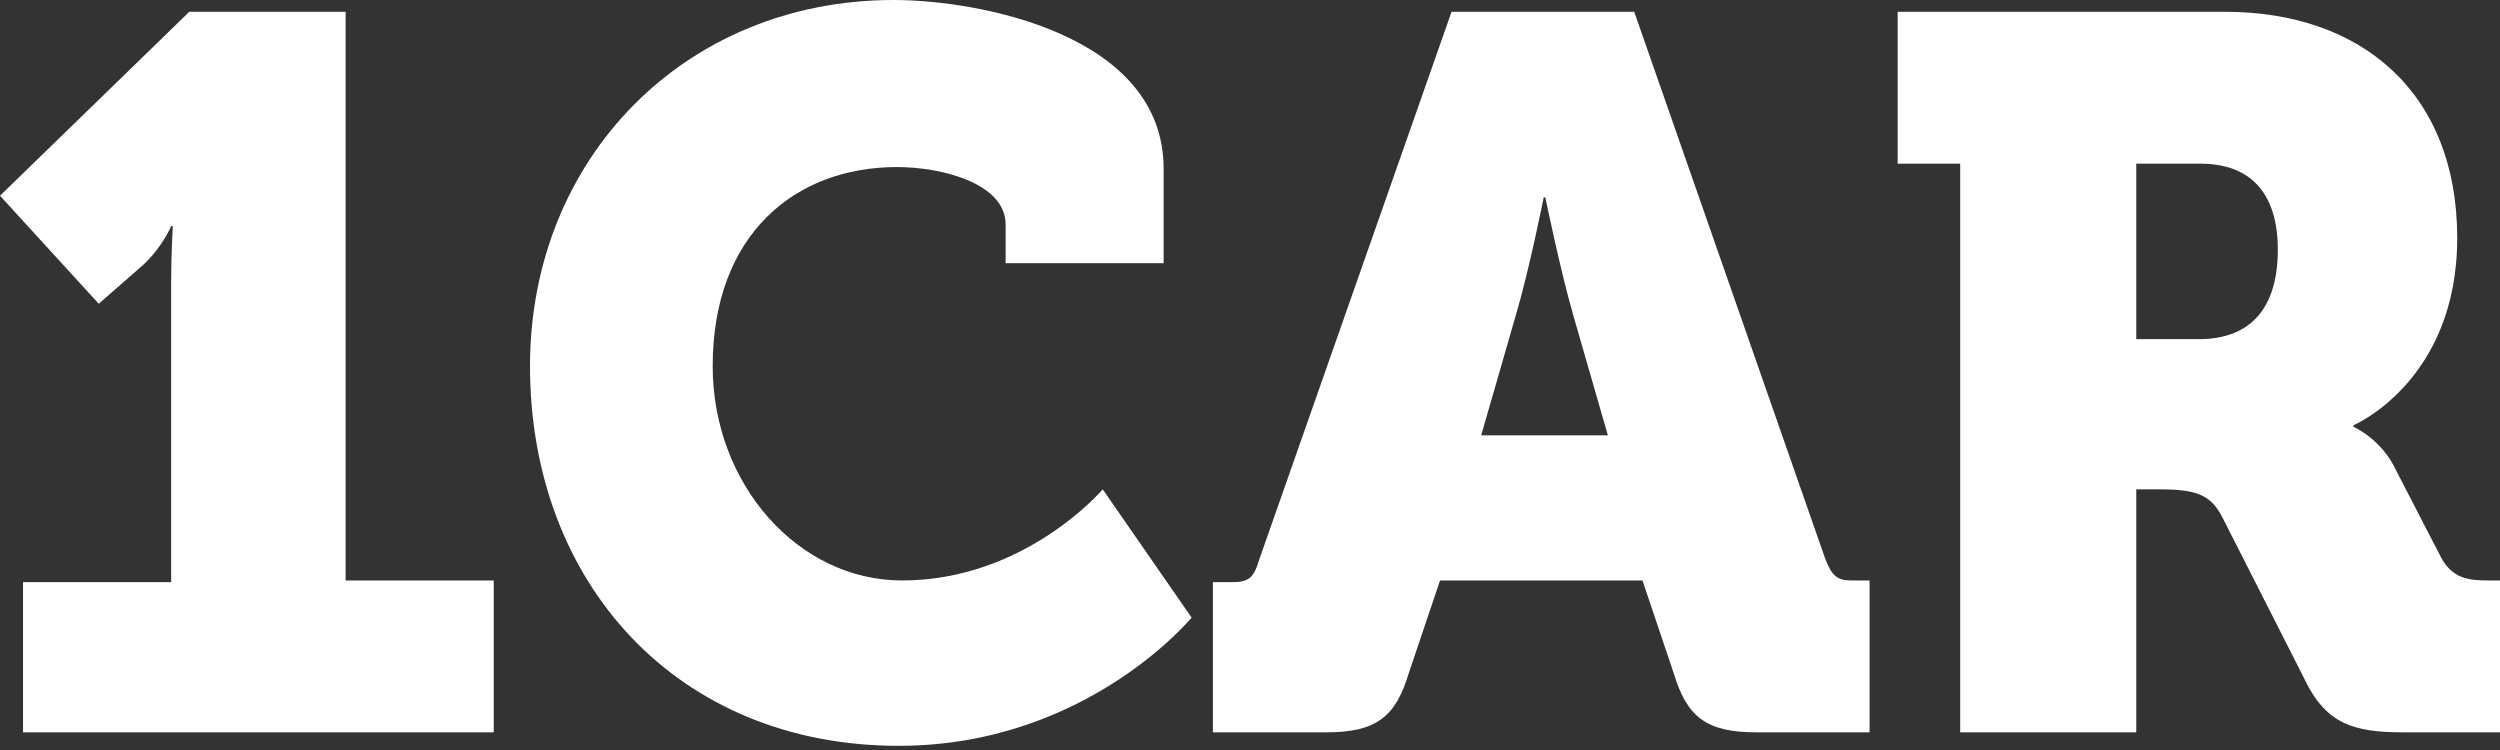 <svg width="140" height="42" viewBox="0 0 140 42" fill="none" xmlns="http://www.w3.org/2000/svg">
<rect x="0" y="0" width="140" height="42" fill="#333333" stroke="none"/>
<path d="M1.29 32.6H9.585V15.78C9.585 14.268 9.677 12.662 9.677 12.662H9.585C9.585 12.662 9.124 13.796 8.018 14.835L5.53 17.009L0 10.961L10.599 0.661H19.355V32.506H27.649V41.01H1.29V32.6Z" fill="white"/>
<path d="M50.048 0C54.748 0 65.163 1.89 65.163 9.449V14.741H56.315V12.568C56.315 10.3 52.813 9.355 50.232 9.355C44.518 9.355 39.91 13.135 39.91 20.505C39.91 27.12 44.703 32.506 50.509 32.506C57.421 32.506 61.753 27.403 61.753 27.403L66.73 34.585C66.73 34.585 60.831 41.766 50.325 41.766C37.882 41.766 29.68 32.6 29.68 20.505C29.68 8.882 38.343 0 50.048 0Z" fill="white"/>
<path d="M68.015 32.6H69.029C69.951 32.6 70.227 32.317 70.504 31.372L81.287 0.661H91.517L102.208 31.277C102.577 32.222 102.853 32.506 103.683 32.506H104.696V41.01H98.337C95.572 41.01 94.466 40.16 93.729 37.703L91.978 32.506H80.642L78.89 37.703C78.153 40.16 77.047 41.01 74.282 41.01H67.923V32.6H68.015ZM90.042 24.379L88.107 17.67C87.37 15.119 86.54 11.056 86.54 11.056H86.448C86.448 11.056 85.618 15.213 84.881 17.67L82.946 24.379H90.042Z" fill="white"/>
<path d="M109.862 9.166H106.268V0.661H124.608C132.258 0.661 137.604 5.197 137.604 13.324C137.604 21.355 131.797 23.812 131.797 23.812V23.907C131.797 23.907 133.364 24.568 134.193 26.364L136.682 31.183C137.327 32.411 138.249 32.506 139.355 32.506H140V41.01H134.562C131.797 41.01 130.23 40.538 129.032 37.986L124.424 28.915C123.779 27.687 122.949 27.403 120.922 27.403H119.631V41.01H109.77V9.166H109.862ZM123.134 18.993C126.083 18.993 127.558 17.198 127.558 13.985C127.558 10.772 125.991 9.166 123.226 9.166H119.631V18.993H123.134Z" fill="white"/>
</svg>

